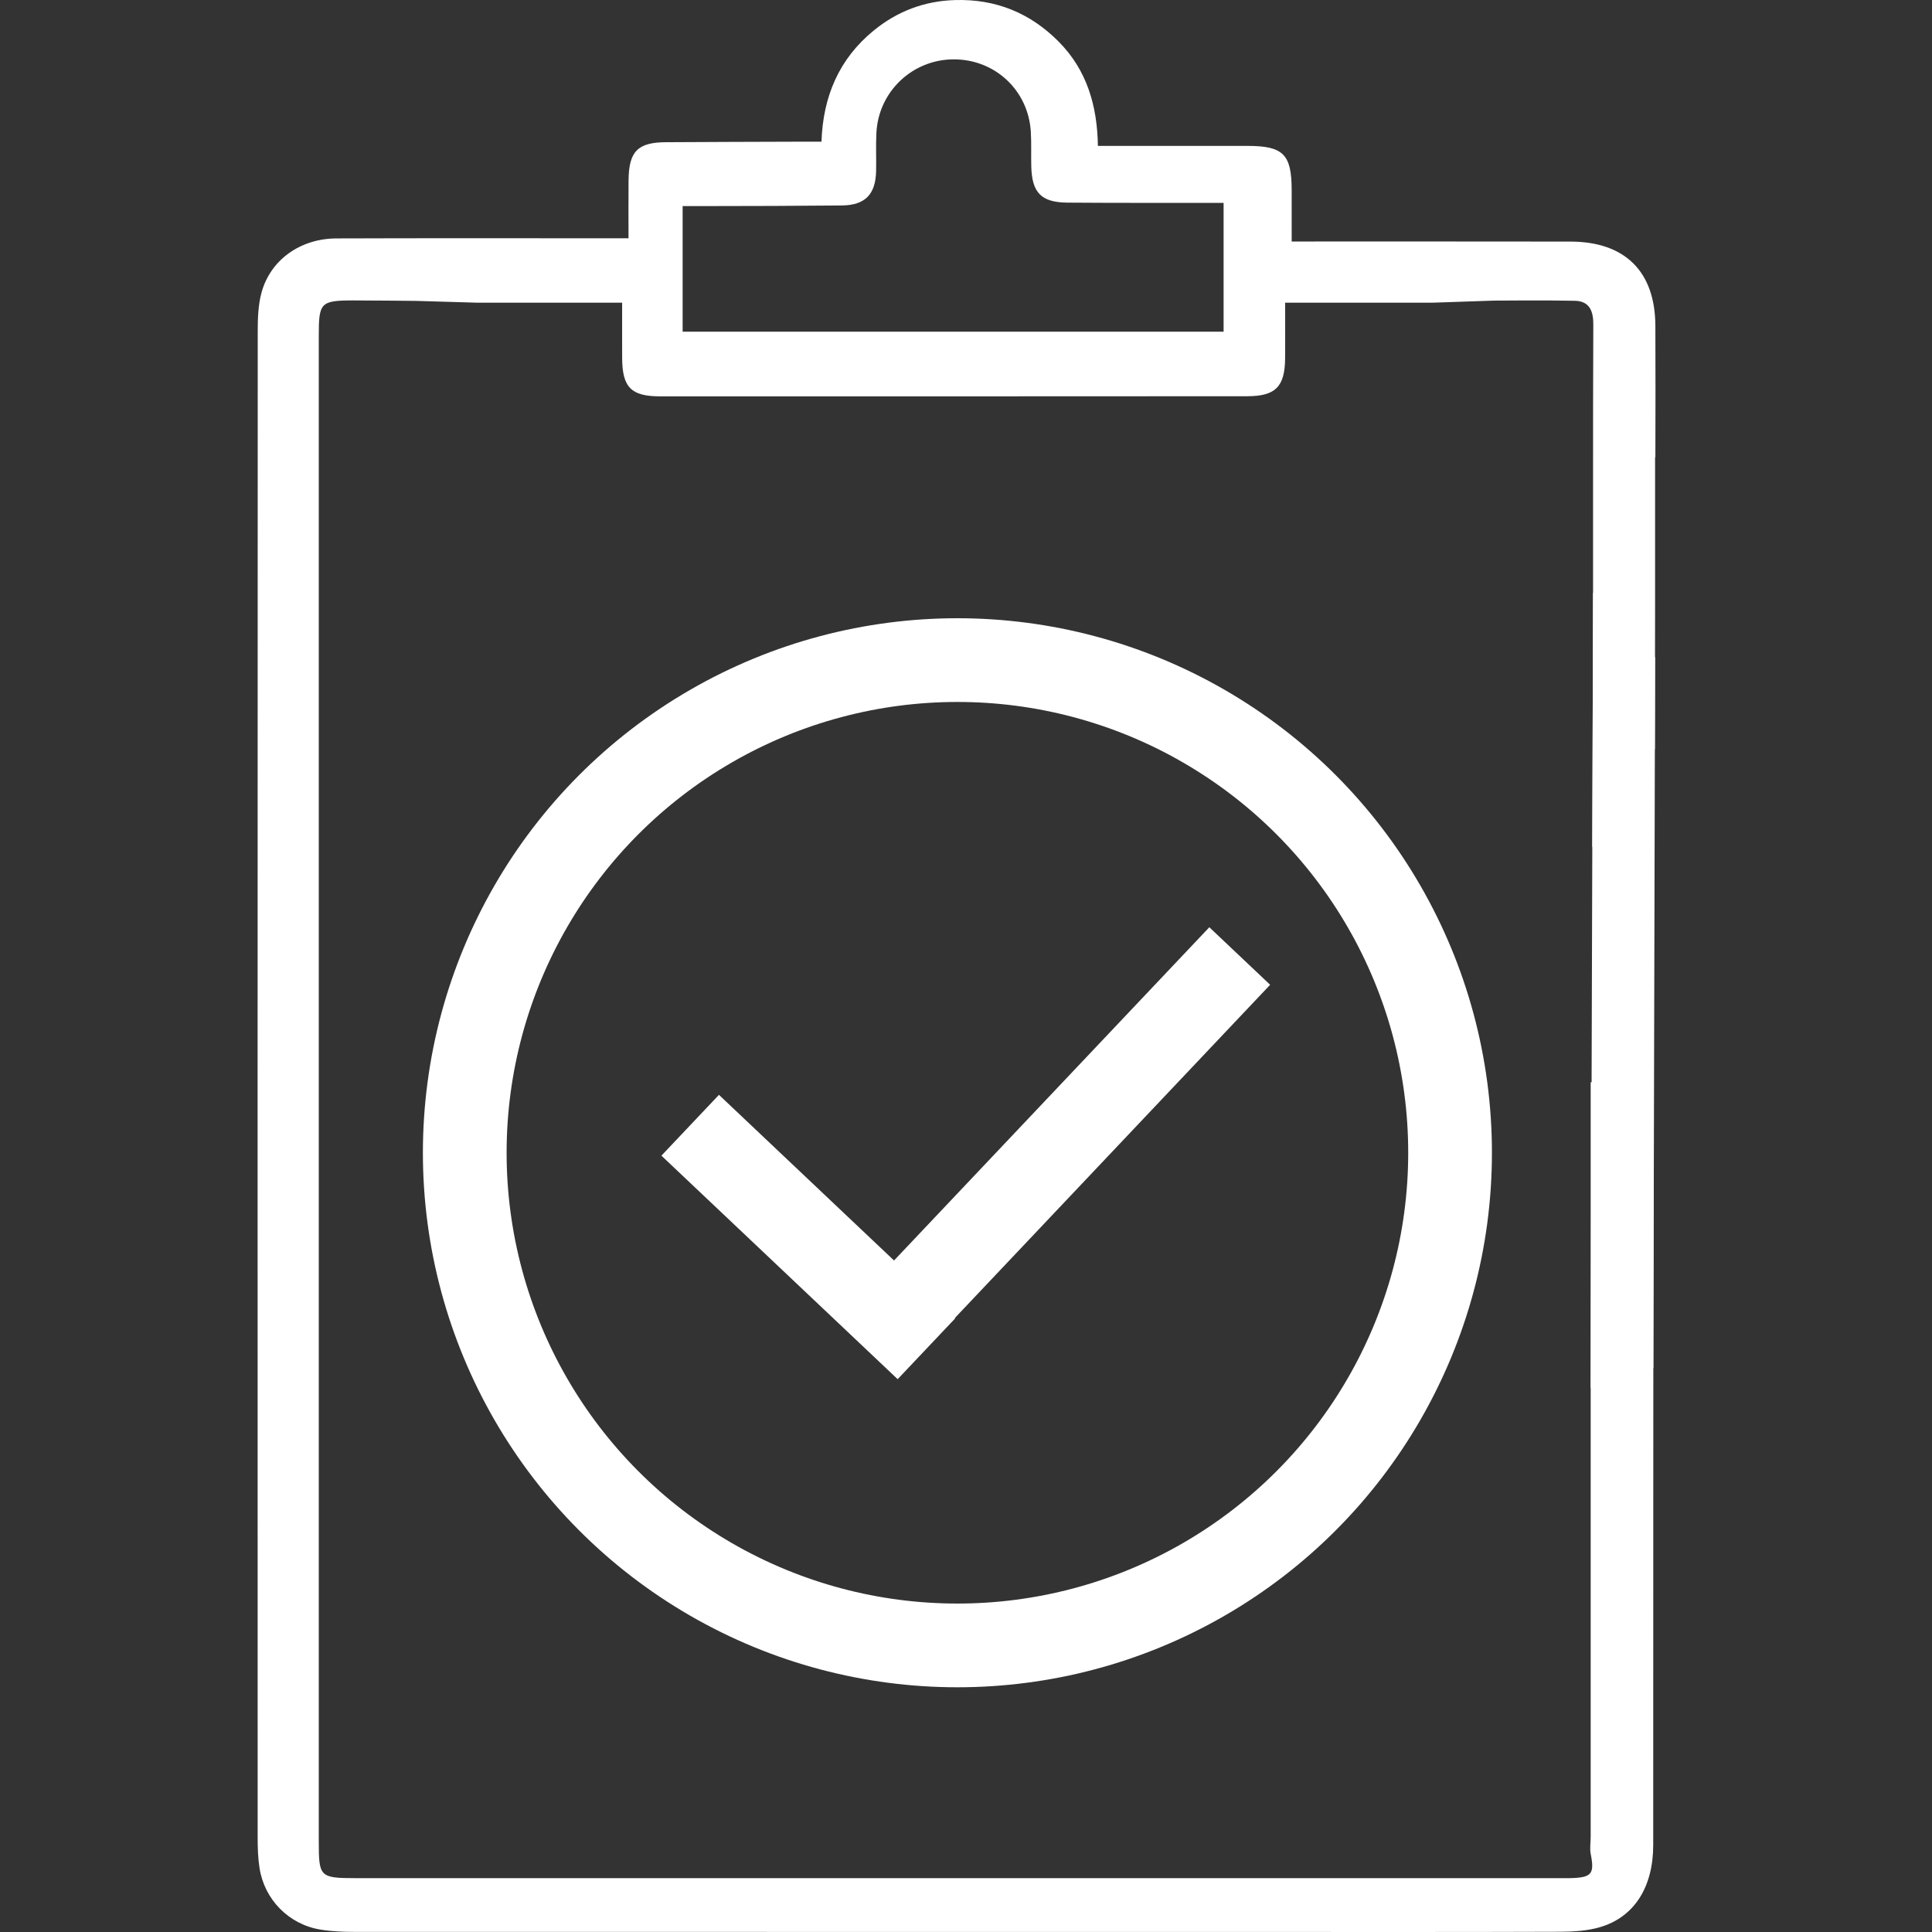 <svg xmlns="http://www.w3.org/2000/svg" xmlns:xlink="http://www.w3.org/1999/xlink" id="Ebene_1" x="0px" y="0px" width="600px" height="600px" viewBox="0 0 600 600" xml:space="preserve"><rect x="0" y="0" width="600" height="600" fill="#333333" stroke="none"/><g>	<path fill="#FFFFFF" d="M510.812,323.312c-3.917,6.025-14.072,14.539-16.812,12.718V473c0,32.476,0,64.949,0,97.43  c0,1.799-0.329,3.633,0.017,5.35c1.195,6.111,0.332,7.254-5.902,7.482c-1.194,0.047-2.423,0.012-3.611,0.012  c-124.772,0-249.385,0.006-374.164,0c-11.047,0-11.338-0.457-11.338-11.32C99,416,99,260.064,99,104.129  c0-10.103,0.544-10.819,10.657-10.828c6.337-0.006,19.705,0.149,19.705,0.149L148.141,94c0,0,29.391,0,45.069,0  c0,5-0.022,11.432,0.006,17.297c0.057,9,2.83,11.788,11.726,11.791c60.788,0.025,121.576-0.011,182.372-0.037  c8.748-0.003,11.713-2.89,11.789-11.735c0.047-5.707,0.006-11.315,0.006-17.315C414.442,94,445,94,445,94l19-0.645  c0,0,16.771-0.138,25.078,0.054c4.57,0.11,5.756,3.188,5.737,7.351c-0.082,16.904-0.079,33.806-0.079,50.707  c0,23.467,0.036,46.928-0.104,70.389c-0.008,1.536-0.13,41.271-0.13,41.271c6.654-10.142,12.745-20.316,19.428-30.5L514,190.315  c0-3.75,0-5.88,0-8.01V142h0.09c0.038-13.617,0.061-27.234-0.001-40.854c-0.076-16.866-9.468-26.099-26.396-26.122  C461.18,74.986,434.733,75,408.237,75c-2.149,0-4.283,0-7.09,0c0-6,0.006-10.852-0.006-15.963  c-0.012-11.115-2.607-13.719-13.676-13.725c-15.312-0.009-30.62,0.001-46.505,0.001c-0.188-12.485-3.416-23.521-12.14-32.342  c-8.865-8.959-19.617-13.332-32.264-12.951c-9.511,0.287-17.893,3.484-25.204,9.449C260.541,18.3,255.593,30,255.115,44  c-2.405,0-4.359,0-6.322,0c-13.944,0-27.904,0.123-41.861,0.164c-8.928,0.025-11.646,2.846-11.73,11.887  c-0.054,5.722-0.01,11.949-0.01,17.949c-3.211,0-5.396,0-7.573,0c-27.709,0-55.412-0.054-83.124,0.044  c-11.299,0.035-20.61,6.747-23.32,16.979c-1.002,3.776-1.131,7.874-1.134,11.82c-0.05,155.947-0.047,311.889-0.022,467.836  c0,3.17,0.097,6.388,0.589,9.511c1.532,9.756,9.069,17.426,18.853,19.055c3.506,0.58,7.137,0.716,10.708,0.722  c94.28,0.028,188.563,0.022,282.844,0.022c30.492,0,60.989,0.047,91.481-0.063c4.144-0.019,8.455-0.271,12.398-1.424  c10.664-3.142,16.522-12.457,16.529-25.507c0.034-69.621-0.019-139.248,0.11-208.846  C513.536,362.652,510.812,323.312,510.812,323.312z M212,64c3,0,5.243,0,7.578,0c13.942,0,27.892-0.061,41.836-0.191  c7.292-0.063,10.518-3.483,10.669-10.679c0.088-3.974-0.12-7.997,0.098-11.963c0.693-12.771,11.186-22.681,23.938-22.732  c12.875-0.059,23.25,9.615,24.015,22.518c0.209,3.564,0.047,7.146,0.139,10.724c0.211,8.194,3.084,11.191,11.297,11.253  C345.516,63.033,359.462,63,373.4,63c2.171,0,4.6,0,6.6,0c0,14,0,27,0,40c-56,0-111,0-168,0C212,90,212,77,212,64z"></path></g><polygon fill="#FFFFFF" points="513.457,424.875 494,431 494.738,184.062 514,204.125 "></polygon><circle fill="none" stroke="#FFFFFF" stroke-width="26" stroke-miterlimit="10" cx="297.333" cy="358" r="153"></circle><g>			<line fill="none" stroke="#FFFFFF" stroke-width="26" stroke-miterlimit="10" x1="214.344" y1="349.456" x2="287.71" y2="418.871"></line>	<line fill="none" stroke="#FFFFFF" stroke-width="26" stroke-miterlimit="10" x1="272.722" y1="415.58" x2="385.012" y2="296.9"></line></g></svg>